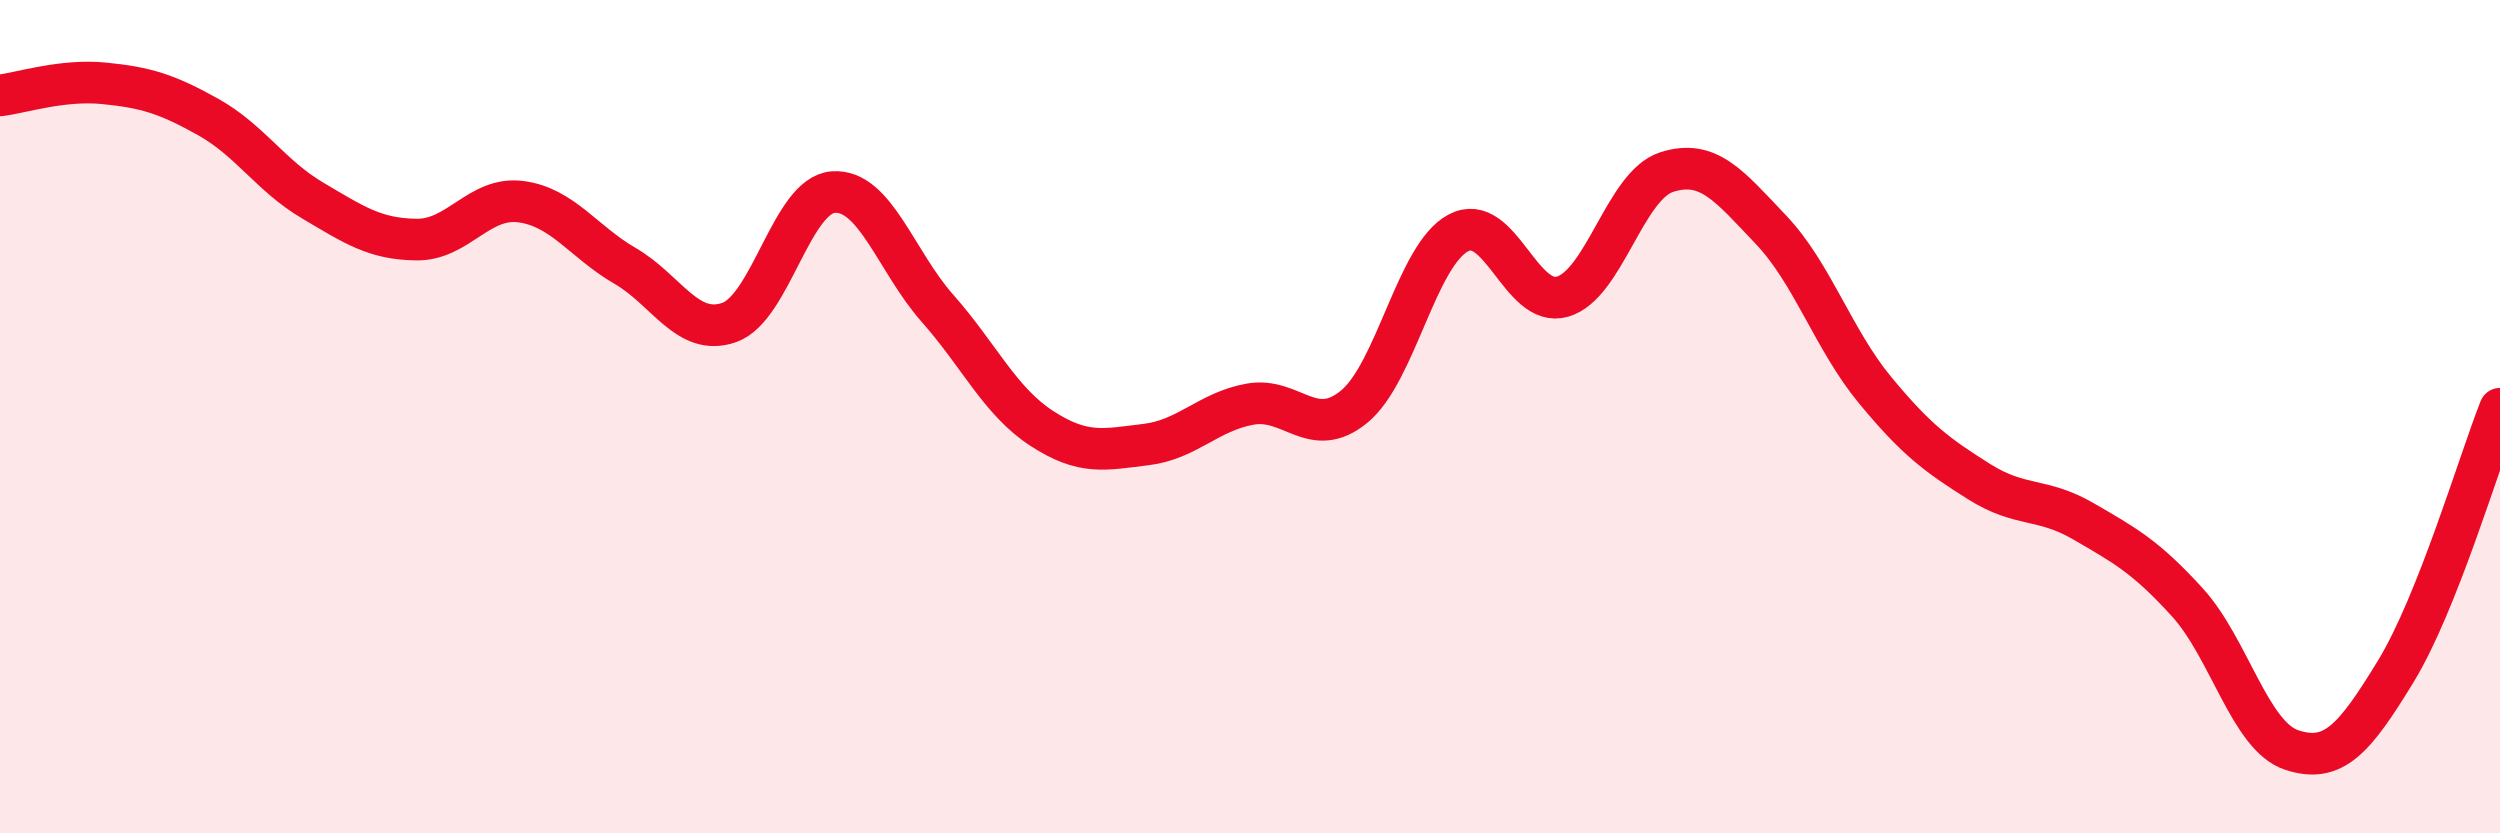 
    <svg width="60" height="20" viewBox="0 0 60 20" xmlns="http://www.w3.org/2000/svg">
      <path
        d="M 0,2.29 C 0.5,2.23 1.5,1.9 2.5,2 C 3.5,2.1 4,2.25 5,2.81 C 6,3.37 6.5,4.22 7.5,4.81 C 8.5,5.4 9,5.74 10,5.75 C 11,5.76 11.5,4.71 12.5,4.84 C 13.5,4.97 14,5.8 15,6.38 C 16,6.96 16.5,8.09 17.5,7.74 C 18.5,7.39 19,4.68 20,4.61 C 21,4.54 21.5,6.27 22.5,7.4 C 23.5,8.53 24,9.63 25,10.28 C 26,10.93 26.5,10.79 27.5,10.67 C 28.5,10.55 29,9.88 30,9.7 C 31,9.52 31.5,10.58 32.5,9.76 C 33.5,8.94 34,6.12 35,5.59 C 36,5.06 36.5,7.41 37.5,7.12 C 38.5,6.83 39,4.45 40,4.13 C 41,3.81 41.5,4.46 42.5,5.51 C 43.5,6.56 44,8.15 45,9.36 C 46,10.57 46.5,10.93 47.5,11.56 C 48.5,12.19 49,11.93 50,12.51 C 51,13.09 51.5,13.36 52.5,14.46 C 53.5,15.56 54,17.67 55,18 C 56,18.33 56.5,17.75 57.5,16.11 C 58.5,14.47 59.5,11.07 60,9.81L60 20L0 20Z"
        fill="#EB0A25"
        opacity="0.1"
        stroke-linecap="round"
        stroke-linejoin="round"
      />
      <path
        d="M 0,2.29 C 0.5,2.23 1.5,1.9 2.5,2 C 3.5,2.1 4,2.25 5,2.81 C 6,3.37 6.5,4.22 7.5,4.81 C 8.5,5.4 9,5.74 10,5.75 C 11,5.76 11.5,4.71 12.5,4.84 C 13.5,4.97 14,5.8 15,6.38 C 16,6.96 16.5,8.09 17.5,7.74 C 18.5,7.39 19,4.68 20,4.61 C 21,4.54 21.5,6.27 22.5,7.4 C 23.5,8.53 24,9.63 25,10.28 C 26,10.93 26.5,10.79 27.5,10.67 C 28.5,10.55 29,9.88 30,9.7 C 31,9.52 31.5,10.58 32.5,9.76 C 33.5,8.94 34,6.12 35,5.59 C 36,5.06 36.5,7.41 37.5,7.12 C 38.5,6.83 39,4.45 40,4.13 C 41,3.81 41.5,4.46 42.5,5.51 C 43.5,6.56 44,8.15 45,9.36 C 46,10.57 46.5,10.93 47.5,11.56 C 48.5,12.19 49,11.93 50,12.51 C 51,13.09 51.5,13.36 52.5,14.46 C 53.5,15.56 54,17.67 55,18 C 56,18.33 56.5,17.75 57.5,16.11 C 58.5,14.47 59.5,11.07 60,9.81"
        stroke="#EB0A25"
        stroke-width="1"
        fill="none"
        stroke-linecap="round"
        stroke-linejoin="round"
      />
    </svg>
  